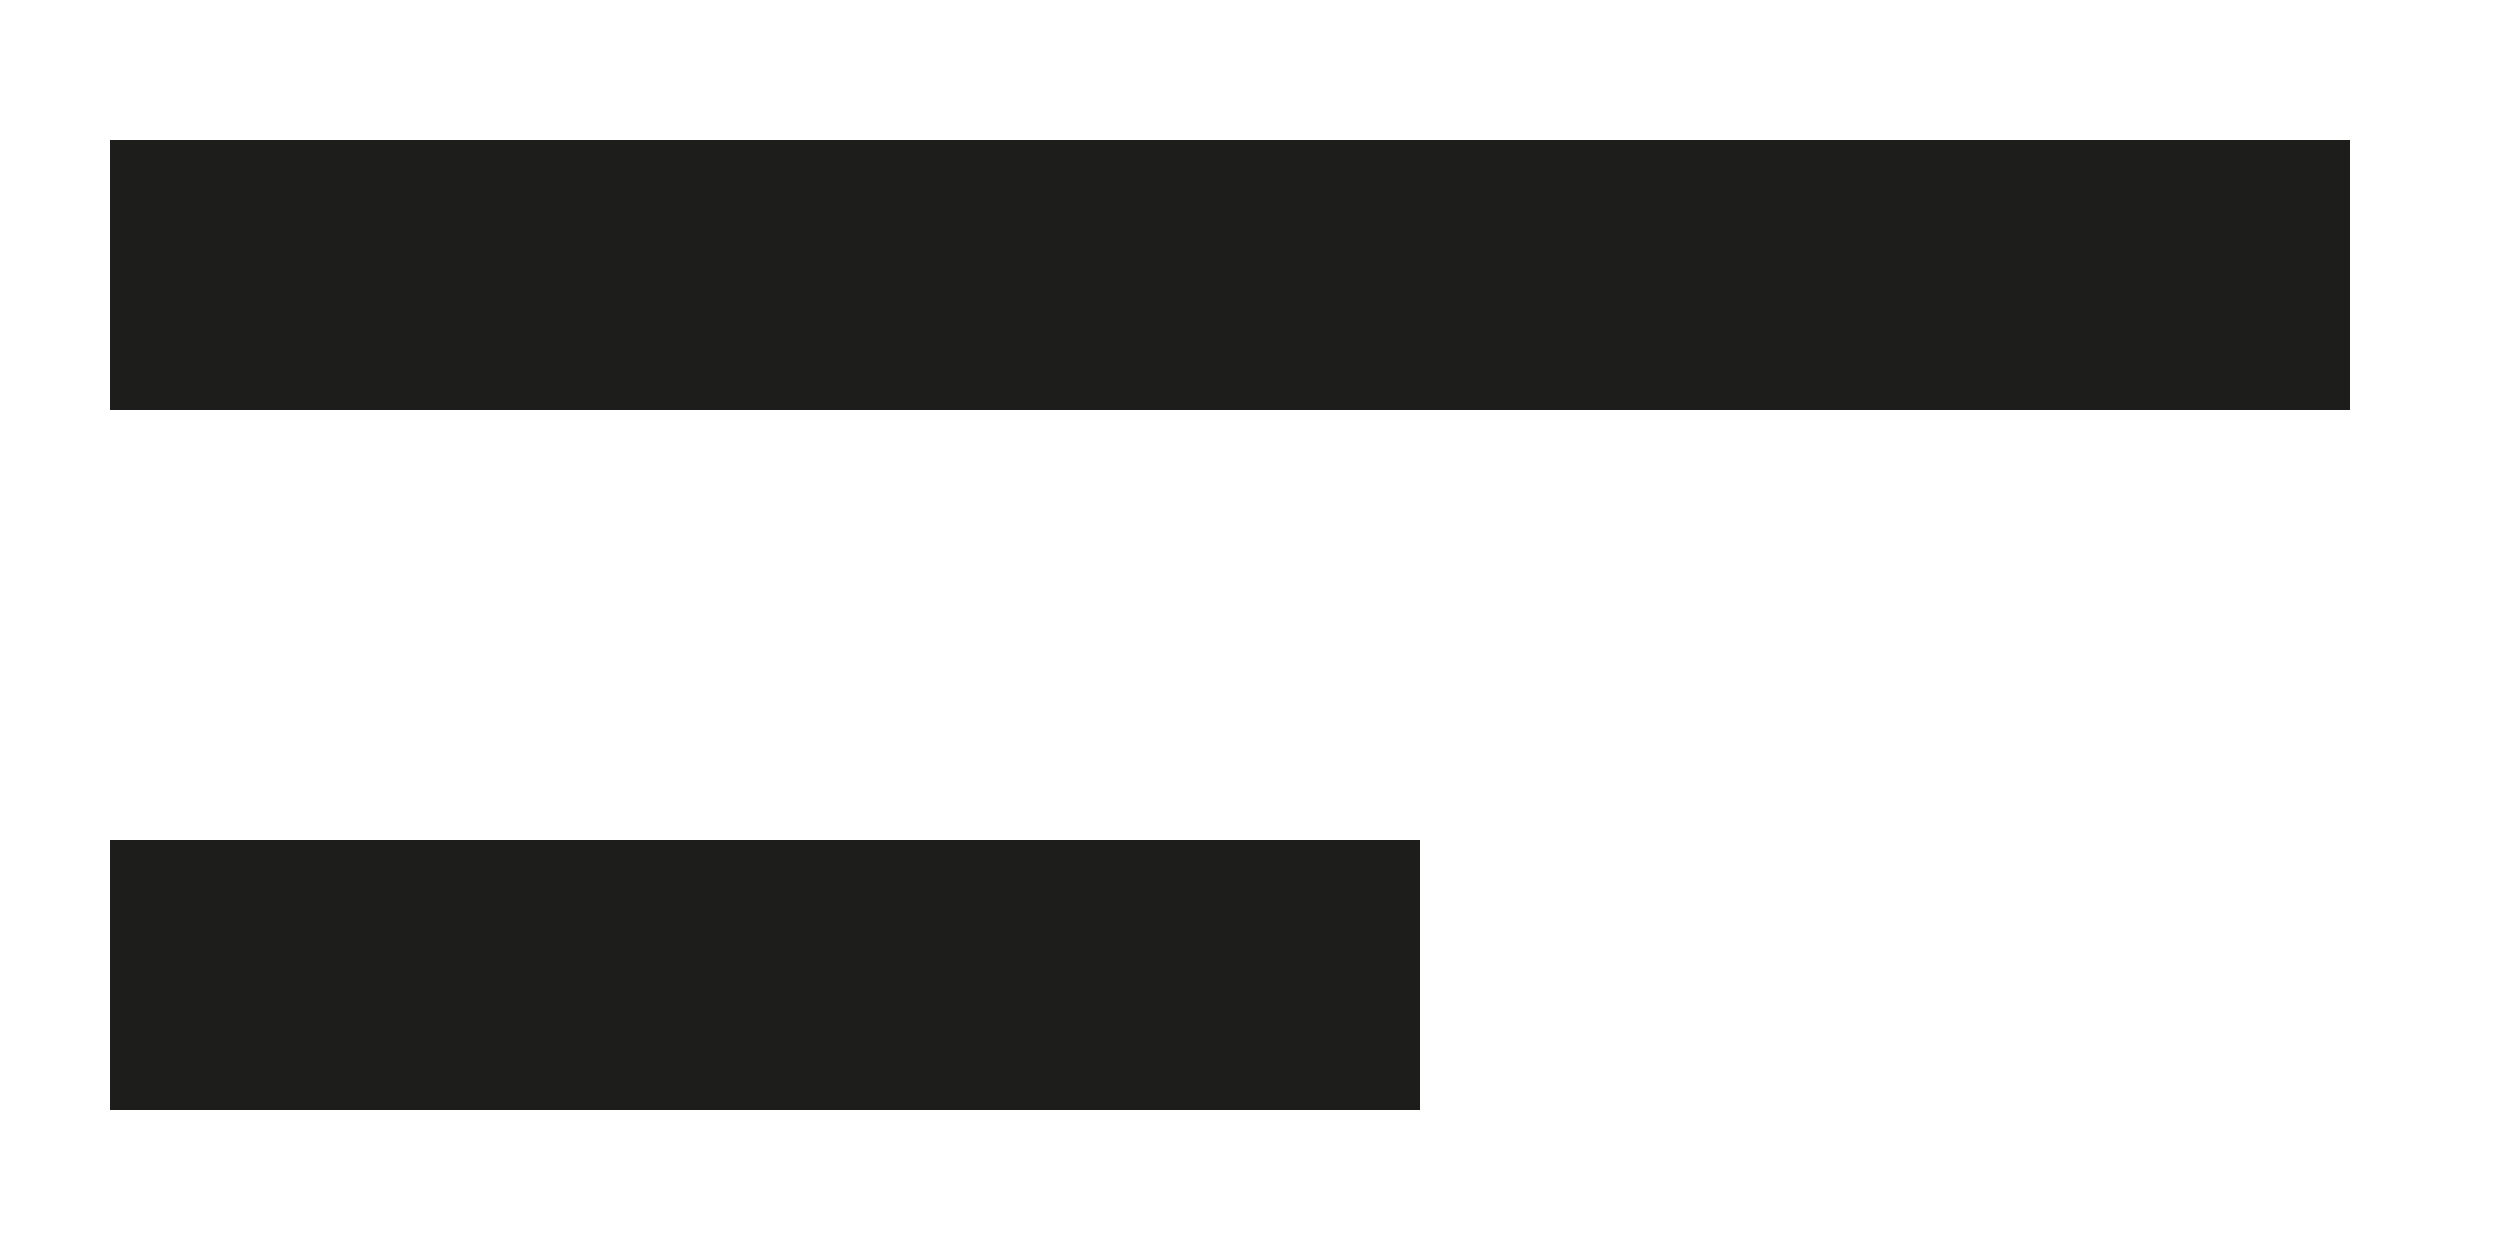 <?xml version="1.0" encoding="utf-8"?>
<!-- Generator: Adobe Illustrator 22.1.0, SVG Export Plug-In . SVG Version: 6.00 Build 0)  -->
<svg version="1.1" id="Calque_1" xmlns="http://www.w3.org/2000/svg" xmlns:xlink="http://www.w3.org/1999/xlink" x="0px" y="0px"
	 viewBox="0 0 50 25" style="enable-background:new 0 0 50 25;" xml:space="preserve">
<style type="text/css">
	.st0{fill:#1D1D1B;}
</style>
<rect x="2.2" y="2.8" class="st0" width="44.8" height="5.4"/>
<rect x="2.2" y="16.8" class="st0" width="26.2" height="5.4"/>
</svg>

